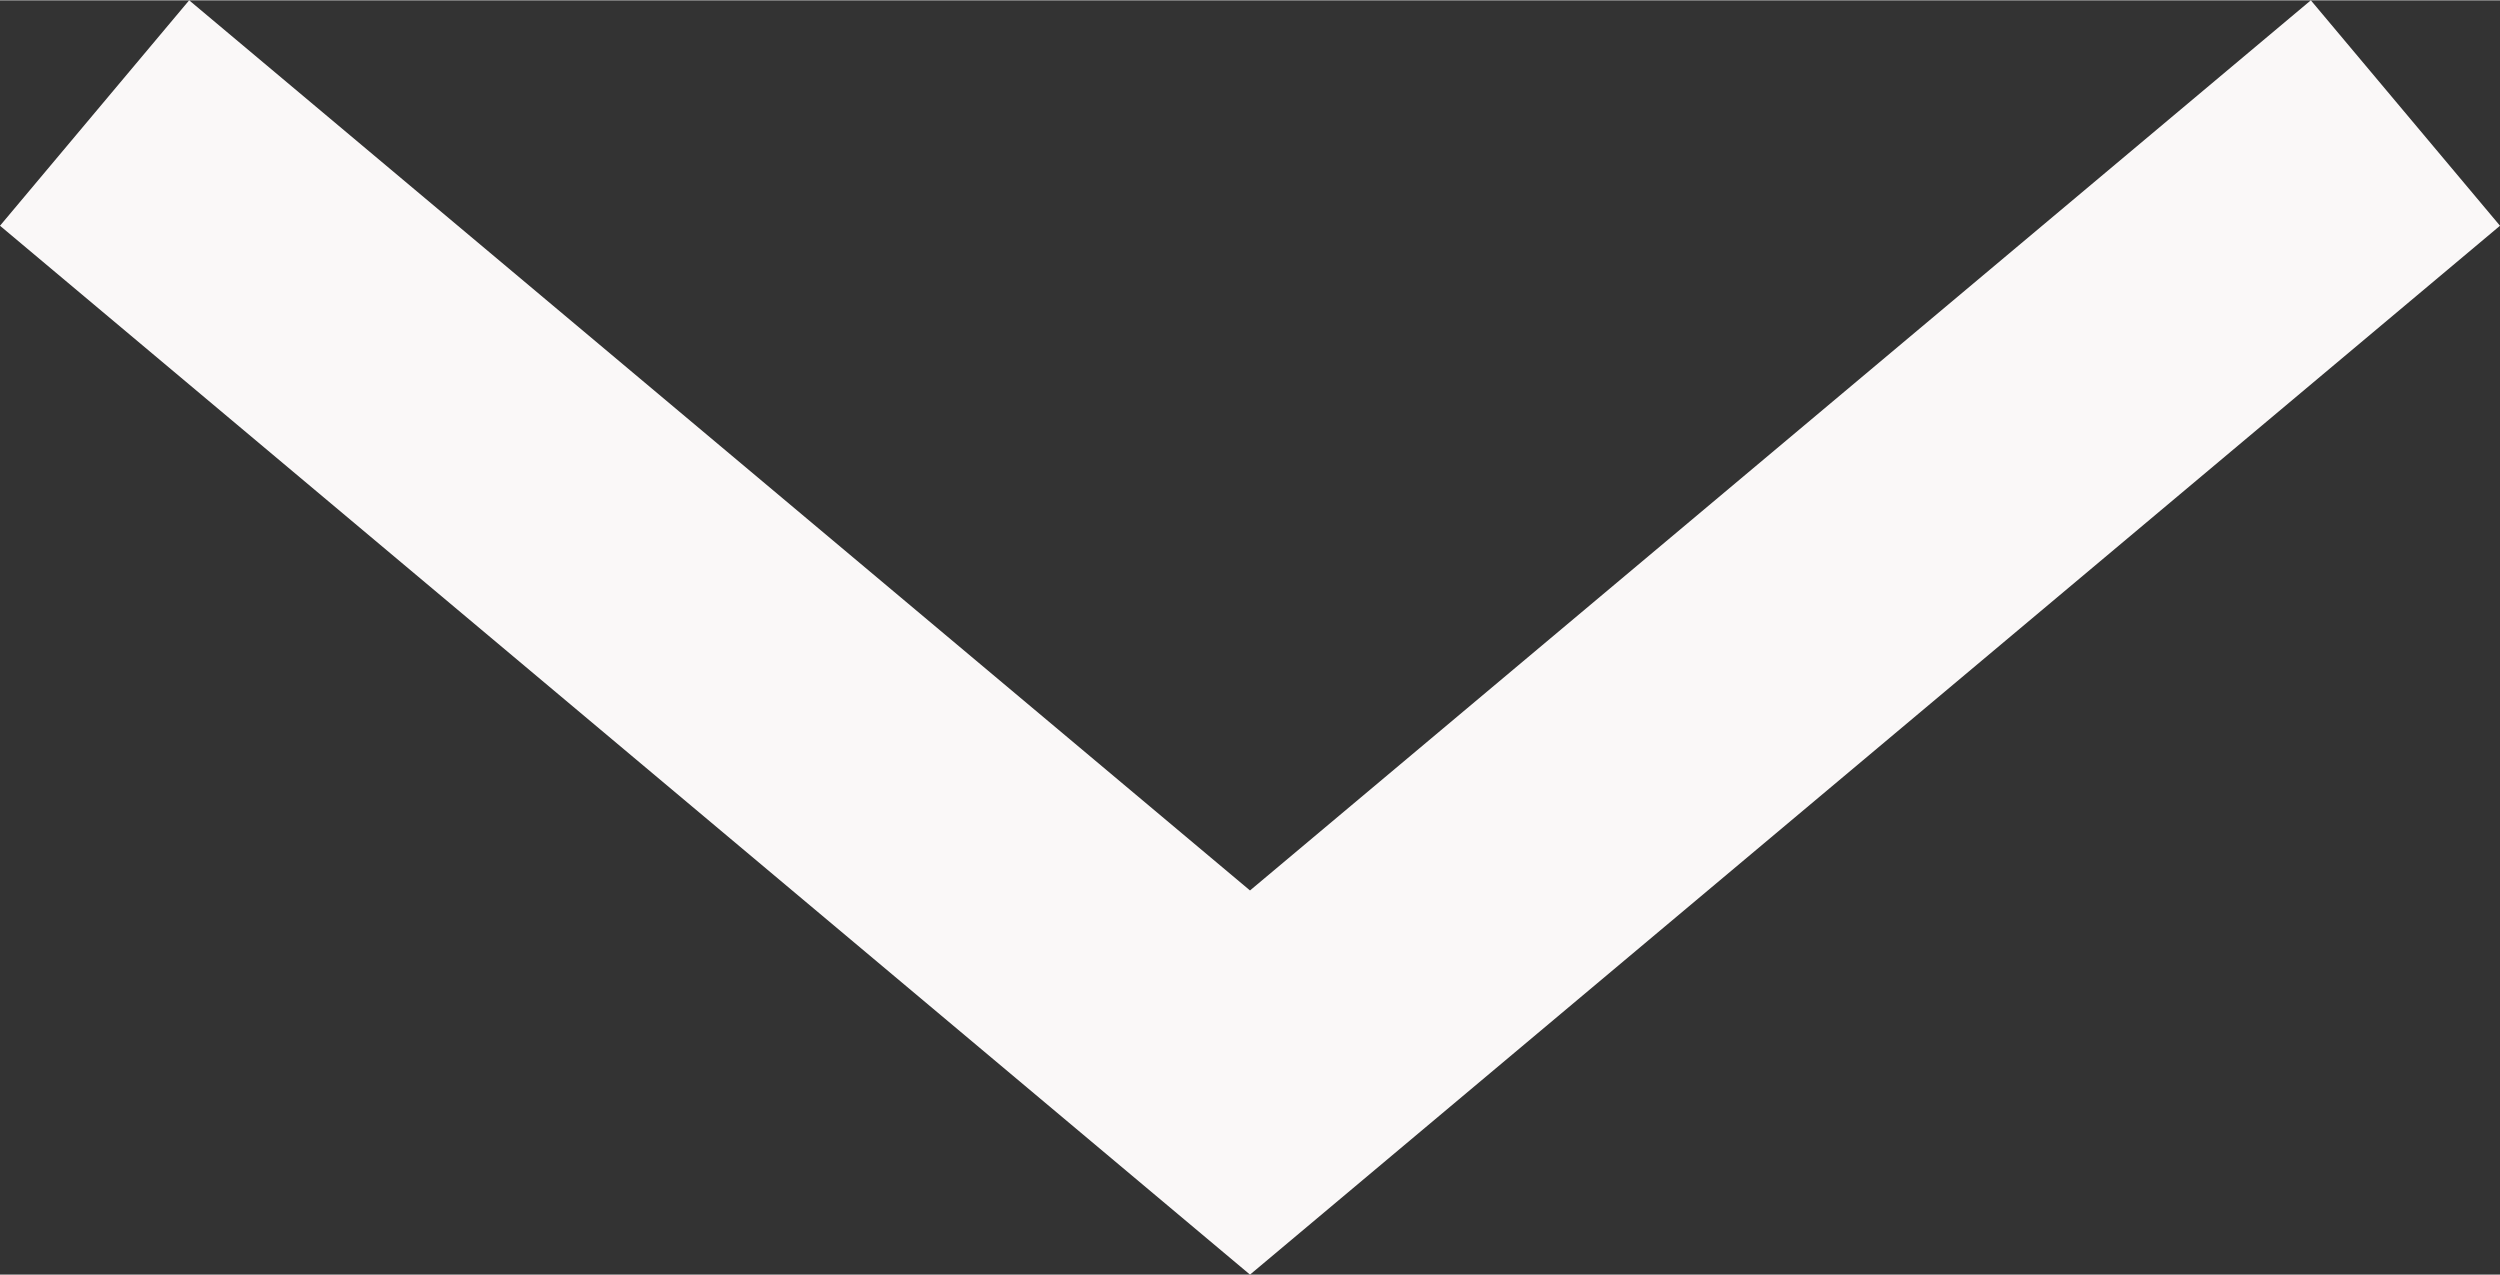 <?xml version="1.0" encoding="UTF-8"?>
<!DOCTYPE svg PUBLIC "-//W3C//DTD SVG 1.1//EN" "http://www.w3.org/Graphics/SVG/1.1/DTD/svg11.dtd">
<!-- Creator: CorelDRAW 2018 (64-Bit) -->
<svg xmlns="http://www.w3.org/2000/svg" xml:space="preserve" width="351px" height="179px" version="1.1" style="shape-rendering:geometricPrecision; text-rendering:geometricPrecision; image-rendering:optimizeQuality; fill-rule:evenodd; clip-rule:evenodd"
viewBox="0 0 351 178.913"
 xmlns:xlink="http://www.w3.org/1999/xlink">
 <rect x="0" y="0" width="351" height="178.913" fill="#333333" stroke="none"/>
 <defs>
  <style type="text/css">
   <![CDATA[
    .fil0 {fill:#FAF8F8}
   ]]>
  </style>
 </defs>
 <g id="Laag_x0020_1">
  <polygon class="fil0" points="175.5,124.977 324.442,0 351,31.651 175.5,178.913 0,31.651 26.558,0 "/>
 </g>
</svg>
